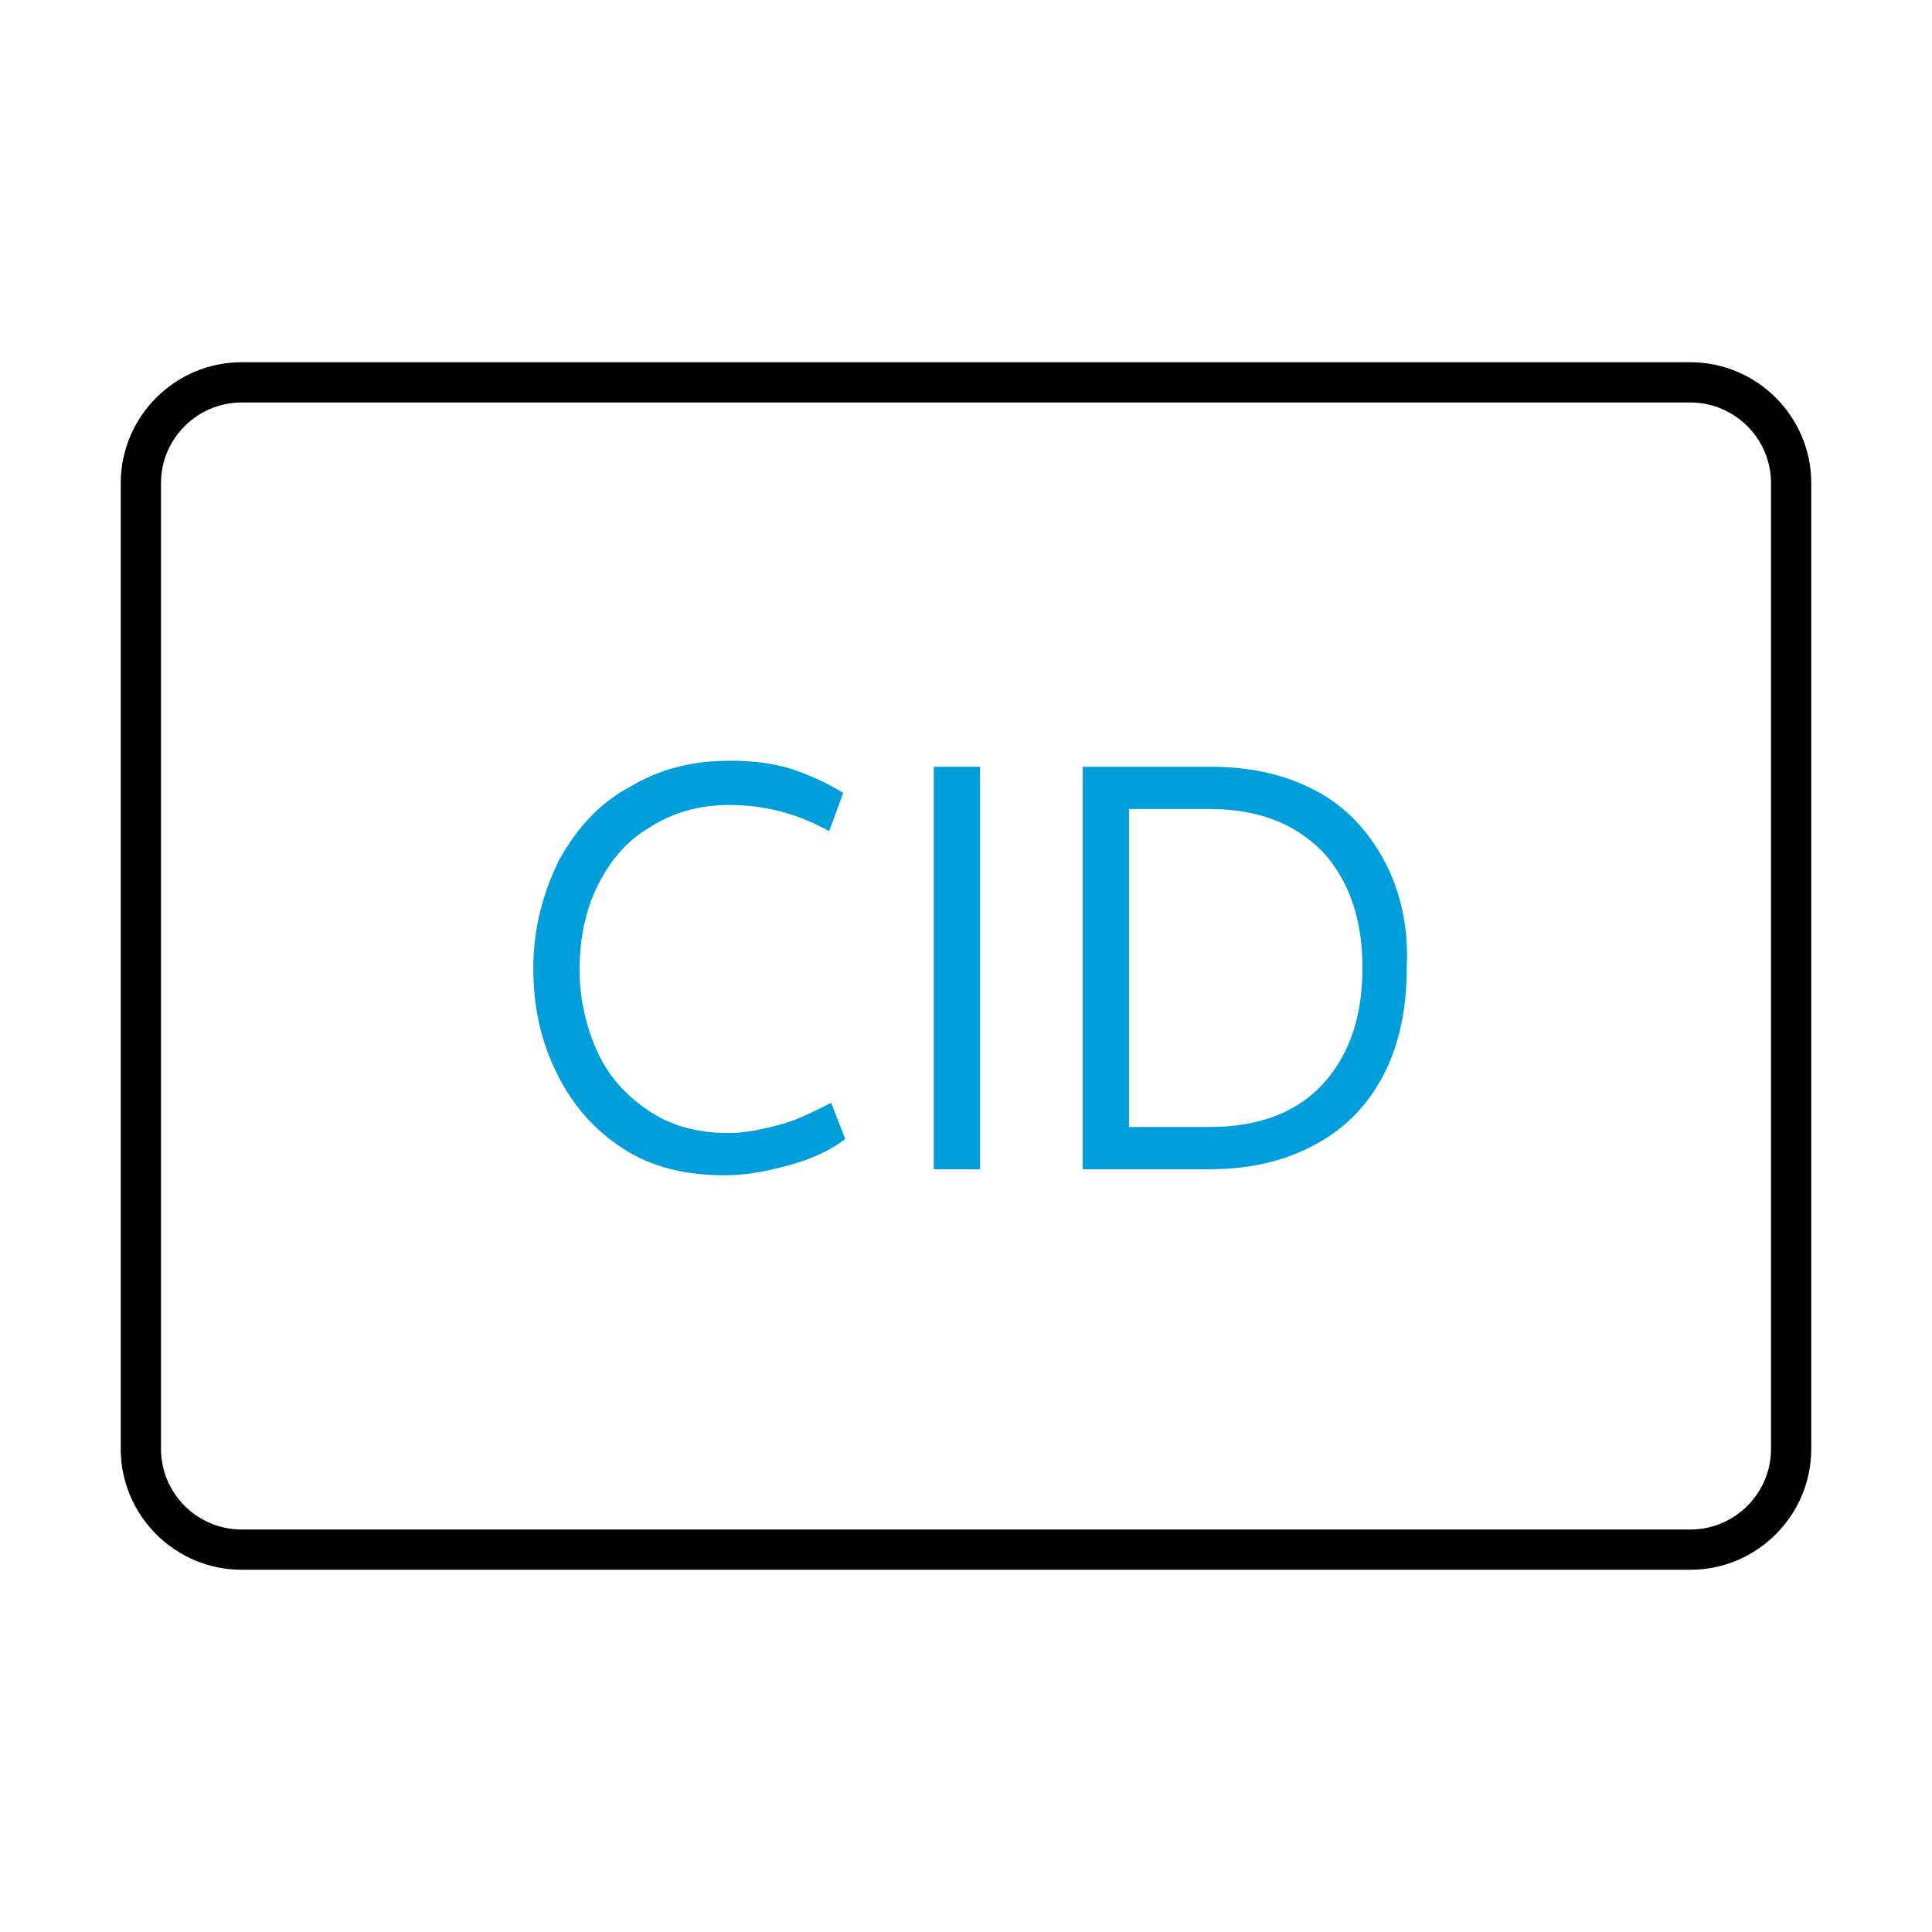 <?xml version="1.0" encoding="utf-8"?>
<!-- Generator: Adobe Illustrator 24.2.1, SVG Export Plug-In . SVG Version: 6.00 Build 0)  -->
<svg version="1.1" id="Icon__x28_Outline_x29_" xmlns="http://www.w3.org/2000/svg" xmlns:xlink="http://www.w3.org/1999/xlink"
	 x="0px" y="0px" viewBox="0 0 96 96" style="enable-background:new 0 0 96 96;" xml:space="preserve">
<style type="text/css">
	.st0{fill:#009FDB;}
</style>
<g>
	<g>
		<path d="M84,78H12c-3.3,0-6-2.7-6-6V24c0-3.3,2.7-6,6-6h72c3.3,0,6,2.7,6,6v48C90,75.3,87.3,78,84,78z M12,20c-2.2,0-4,1.8-4,4v48
			c0,2.2,1.8,4,4,4h72c2.2,0,4-1.8,4-4V24c0-2.2-1.8-4-4-4H12z"/>
	</g>
	<g>
		<path class="st0" d="M38.7,55.9c-0.8,0.2-1.6,0.4-2.5,0.4c-1.4,0-2.7-0.3-3.8-1c-1.1-0.7-2-1.6-2.6-2.8c-0.6-1.2-1-2.7-1-4.3
			c0-1.6,0.3-3,0.9-4.2s1.4-2.2,2.6-2.9c1.1-0.7,2.4-1.1,3.9-1.1c0.9,0,1.7,0.1,2.5,0.3c0.8,0.2,1.6,0.5,2.5,1l0.7-1.9
			c-0.8-0.5-1.7-0.9-2.6-1.2c-1-0.3-2-0.4-3-0.4c-1.9,0-3.5,0.4-5,1.3c-1.5,0.8-2.6,2-3.5,3.6c-0.8,1.6-1.3,3.4-1.3,5.4
			c0,2,0.4,3.7,1.2,5.3c0.8,1.6,1.9,2.8,3.3,3.7c1.4,0.9,3.1,1.3,5,1.3c1.1,0,2.1-0.2,3.2-0.5s2-0.7,2.8-1.3l-0.7-1.8
			C40.3,55.3,39.5,55.7,38.7,55.9z"/>
		<rect x="46.4" y="38.1" class="st0" width="2.3" height="20"/>
		<path class="st0" d="M68.8,42.8c-0.8-1.5-1.9-2.7-3.4-3.5c-1.5-0.8-3.2-1.2-5.3-1.2h-6.3v20h6.3c2,0,3.7-0.4,5.2-1.2
			c1.5-0.8,2.6-1.9,3.4-3.4c0.8-1.5,1.2-3.3,1.2-5.4C70,46.1,69.6,44.3,68.8,42.8z M65.7,53.9c-1.3,1.4-3.2,2.1-5.6,2.1h-4V40.2h4
			c2.4,0,4.2,0.7,5.6,2.1c1.3,1.4,2,3.3,2,5.8S67,52.5,65.7,53.9z"/>
	</g>
</g>
</svg>
